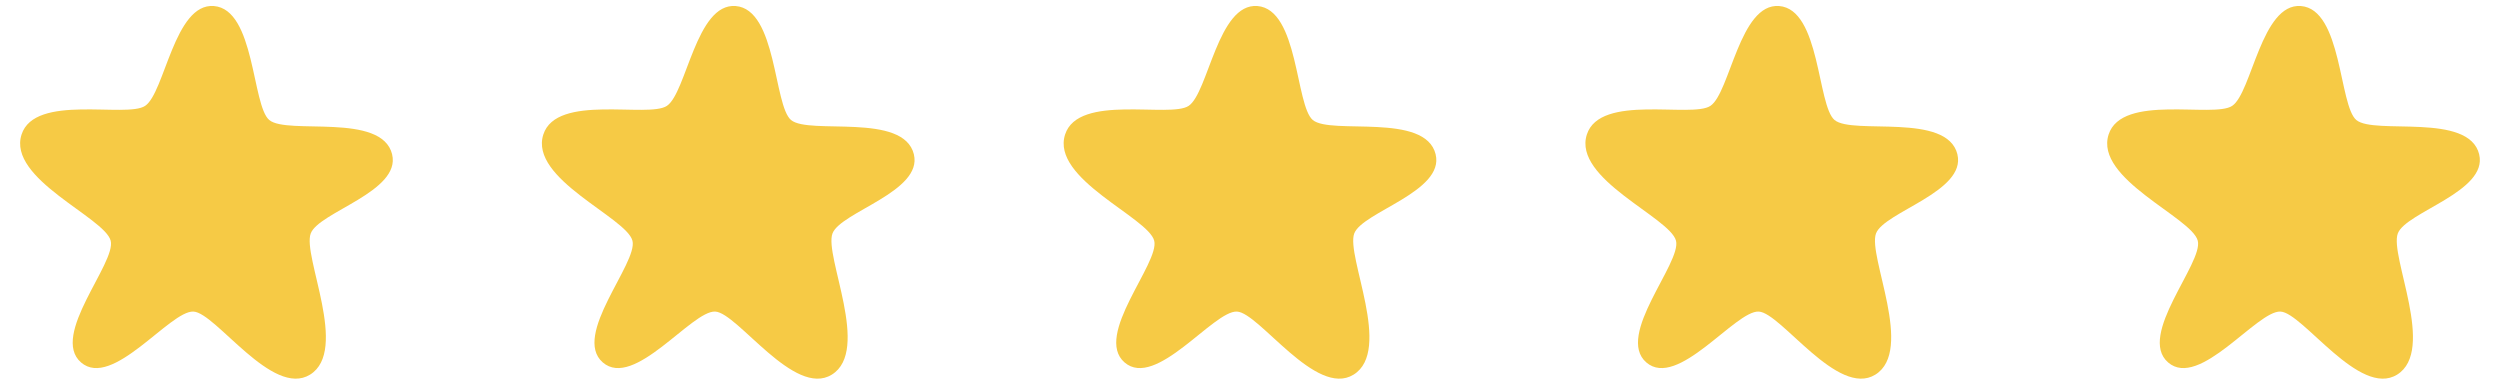 <?xml version="1.0" encoding="UTF-8"?> <svg xmlns="http://www.w3.org/2000/svg" width="78" height="12" viewBox="0 0 78 12" fill="none"><path d="M12.234 4.817C12.517 5.979 9.944 6.615 9.694 7.285C9.432 7.988 10.896 10.933 9.673 11.689C8.499 12.414 6.733 9.758 6.037 9.721C5.306 9.681 3.503 12.155 2.527 11.307C1.558 10.464 3.634 8.201 3.453 7.509C3.263 6.782 0.229 5.584 0.672 4.199C1.084 2.912 3.944 3.694 4.528 3.303C5.142 2.893 5.439 0.092 6.672 0.188C7.957 0.289 7.86 3.293 8.402 3.745C8.971 4.218 11.913 3.497 12.235 4.817L12.234 4.817Z" fill="#F6CA45"></path><path d="M28.513 4.817C28.796 5.979 26.223 6.615 25.973 7.285C25.711 7.988 27.176 10.933 25.952 11.689C24.778 12.414 23.012 9.758 22.316 9.721C21.585 9.681 19.782 12.155 18.806 11.307C17.837 10.464 19.913 8.201 19.732 7.509C19.542 6.782 16.508 5.584 16.951 4.199C17.363 2.912 20.223 3.694 20.807 3.303C21.421 2.893 21.718 0.092 22.951 0.188C24.236 0.289 24.139 3.293 24.681 3.745C25.25 4.218 28.192 3.497 28.514 4.817L28.513 4.817Z" fill="#F6CA45"></path><path d="M44.792 4.817C45.075 5.979 42.502 6.615 42.252 7.285C41.99 7.988 43.455 10.933 42.231 11.689C41.057 12.414 39.291 9.758 38.595 9.721C37.864 9.681 36.062 12.155 35.085 11.307C34.116 10.464 36.192 8.201 36.011 7.509C35.821 6.782 32.787 5.584 33.23 4.199C33.642 2.912 36.502 3.694 37.086 3.303C37.7 2.893 37.997 0.092 39.23 0.188C40.515 0.289 40.418 3.293 40.96 3.745C41.529 4.218 44.471 3.497 44.793 4.817L44.792 4.817Z" fill="#F6CA45"></path><path d="M61.071 4.817C61.354 5.979 58.781 6.615 58.531 7.285C58.27 7.988 59.734 10.933 58.51 11.689C57.336 12.414 55.571 9.758 54.874 9.721C54.143 9.681 52.341 12.155 51.364 11.307C50.395 10.464 52.471 8.201 52.291 7.509C52.1 6.782 49.066 5.584 49.509 4.199C49.921 2.912 52.781 3.694 53.365 3.303C53.979 2.893 54.276 0.092 55.509 0.188C56.794 0.289 56.697 3.293 57.239 3.745C57.808 4.218 60.75 3.497 61.072 4.817L61.071 4.817Z" fill="#F6CA45"></path><path d="M77.35 4.817C77.633 5.979 75.06 6.615 74.811 7.285C74.549 7.988 76.013 10.933 74.789 11.689C73.615 12.414 71.85 9.758 71.153 9.721C70.422 9.681 68.62 12.155 67.644 11.307C66.674 10.464 68.751 8.201 68.57 7.509C68.38 6.782 65.345 5.584 65.788 4.199C66.2 2.912 69.06 3.694 69.644 3.303C70.258 2.893 70.555 0.092 71.788 0.188C73.073 0.289 72.976 3.293 73.518 3.745C74.087 4.218 77.029 3.497 77.351 4.817L77.35 4.817Z" fill="#F6CA45"></path></svg> 